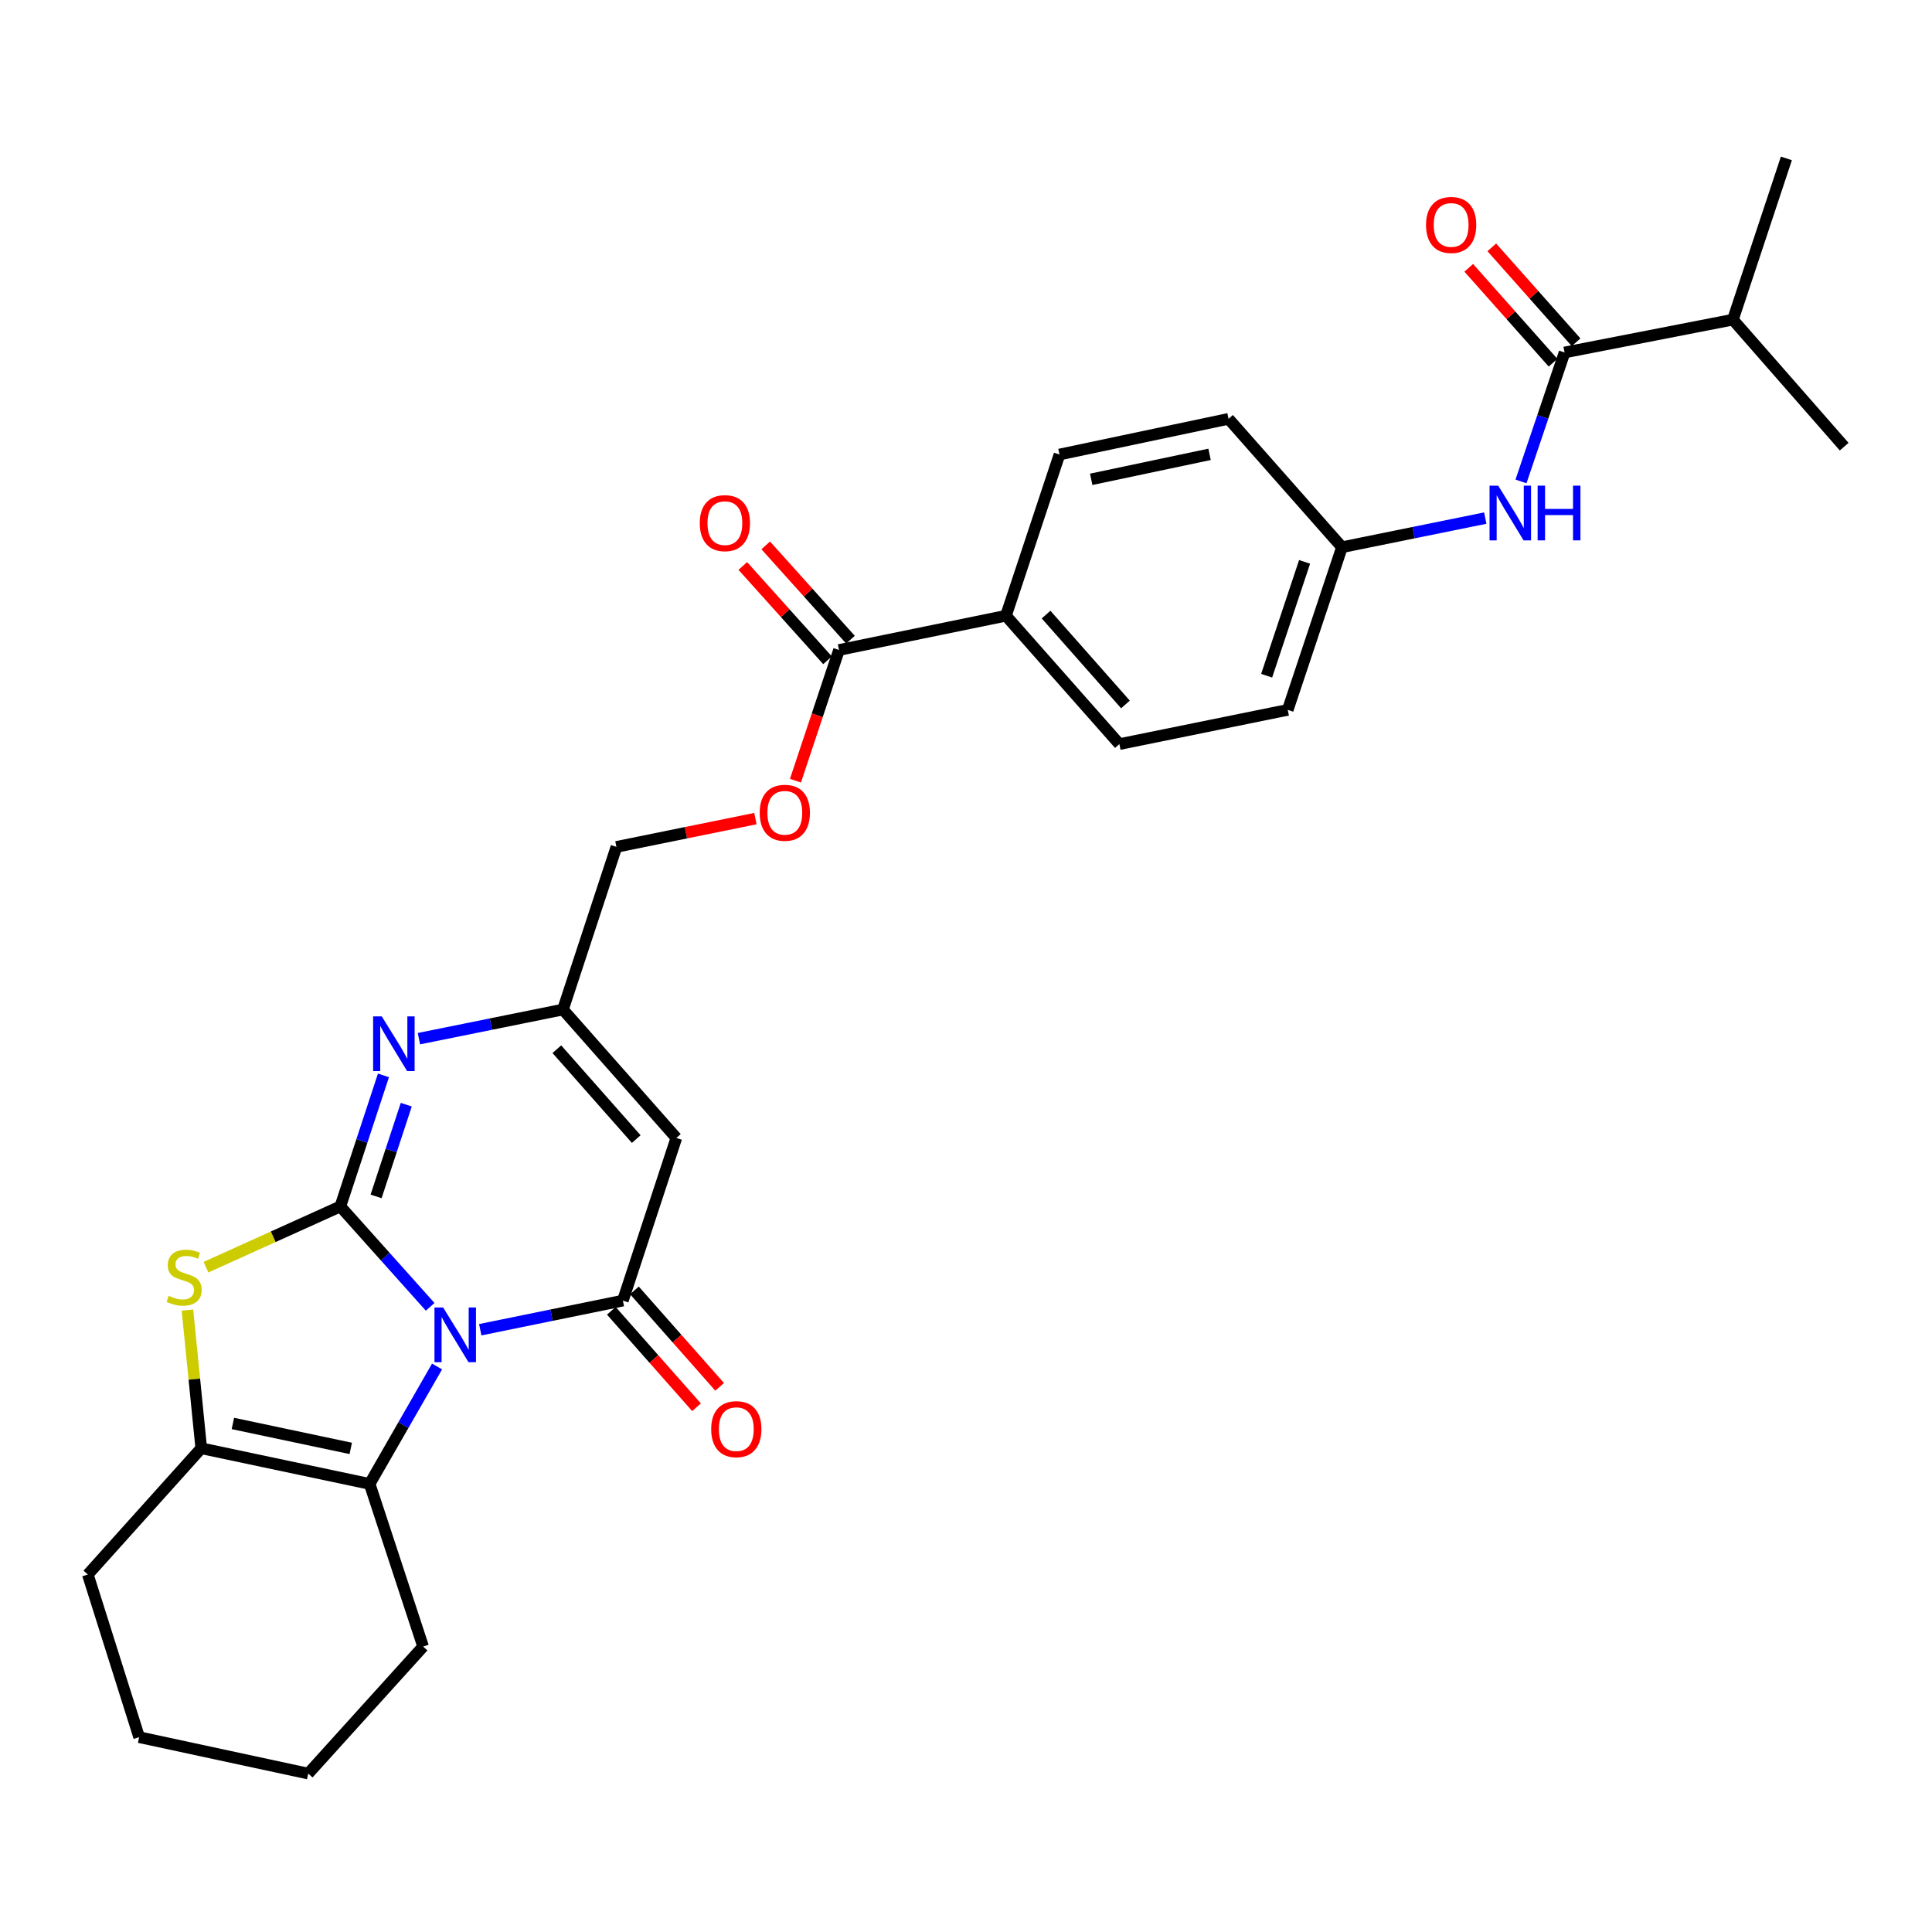 <?xml version='1.0' encoding='iso-8859-1'?>
<svg version='1.1' baseProfile='full'
              xmlns='http://www.w3.org/2000/svg'
                      xmlns:rdkit='http://www.rdkit.org/xml'
                      xmlns:xlink='http://www.w3.org/1999/xlink'
                  xml:space='preserve'
width='1000px' height='1000px' viewBox='0 0 1000 1000'>
<!-- END OF HEADER -->
<rect style='opacity:1.0;fill:#FFFFFF;stroke:none' width='1000' height='1000' x='0' y='0'> </rect>
<path class='bond-0' d='M 222.652,676.415 L 199.406,650.431' style='fill:none;fill-rule:evenodd;stroke:#0000FF;stroke-width:6px;stroke-linecap:butt;stroke-linejoin:miter;stroke-opacity:1' />
<path class='bond-0' d='M 199.406,650.431 L 176.159,624.447' style='fill:none;fill-rule:evenodd;stroke:#000000;stroke-width:6px;stroke-linecap:butt;stroke-linejoin:miter;stroke-opacity:1' />
<path class='bond-1' d='M 248.576,688.266 L 285.488,680.726' style='fill:none;fill-rule:evenodd;stroke:#0000FF;stroke-width:6px;stroke-linecap:butt;stroke-linejoin:miter;stroke-opacity:1' />
<path class='bond-1' d='M 285.488,680.726 L 322.401,673.185' style='fill:none;fill-rule:evenodd;stroke:#000000;stroke-width:6px;stroke-linecap:butt;stroke-linejoin:miter;stroke-opacity:1' />
<path class='bond-4' d='M 226.215,707.296 L 208.769,737.681' style='fill:none;fill-rule:evenodd;stroke:#0000FF;stroke-width:6px;stroke-linecap:butt;stroke-linejoin:miter;stroke-opacity:1' />
<path class='bond-4' d='M 208.769,737.681 L 191.324,768.065' style='fill:none;fill-rule:evenodd;stroke:#000000;stroke-width:6px;stroke-linecap:butt;stroke-linejoin:miter;stroke-opacity:1' />
<path class='bond-2' d='M 176.159,624.447 L 141.383,640.169' style='fill:none;fill-rule:evenodd;stroke:#000000;stroke-width:6px;stroke-linecap:butt;stroke-linejoin:miter;stroke-opacity:1' />
<path class='bond-2' d='M 141.383,640.169 L 106.608,655.891' style='fill:none;fill-rule:evenodd;stroke:#CCCC00;stroke-width:6px;stroke-linecap:butt;stroke-linejoin:miter;stroke-opacity:1' />
<path class='bond-3' d='M 176.159,624.447 L 187.318,590.531' style='fill:none;fill-rule:evenodd;stroke:#000000;stroke-width:6px;stroke-linecap:butt;stroke-linejoin:miter;stroke-opacity:1' />
<path class='bond-3' d='M 187.318,590.531 L 198.477,556.615' style='fill:none;fill-rule:evenodd;stroke:#0000FF;stroke-width:6px;stroke-linecap:butt;stroke-linejoin:miter;stroke-opacity:1' />
<path class='bond-3' d='M 194.661,619.258 L 202.473,595.517' style='fill:none;fill-rule:evenodd;stroke:#000000;stroke-width:6px;stroke-linecap:butt;stroke-linejoin:miter;stroke-opacity:1' />
<path class='bond-3' d='M 202.473,595.517 L 210.284,571.776' style='fill:none;fill-rule:evenodd;stroke:#0000FF;stroke-width:6px;stroke-linecap:butt;stroke-linejoin:miter;stroke-opacity:1' />
<path class='bond-5' d='M 322.401,673.185 L 350.08,588.995' style='fill:none;fill-rule:evenodd;stroke:#000000;stroke-width:6px;stroke-linecap:butt;stroke-linejoin:miter;stroke-opacity:1' />
<path class='bond-11' d='M 316.422,678.466 L 338.473,703.43' style='fill:none;fill-rule:evenodd;stroke:#000000;stroke-width:6px;stroke-linecap:butt;stroke-linejoin:miter;stroke-opacity:1' />
<path class='bond-11' d='M 338.473,703.43 L 360.524,728.394' style='fill:none;fill-rule:evenodd;stroke:#FF0000;stroke-width:6px;stroke-linecap:butt;stroke-linejoin:miter;stroke-opacity:1' />
<path class='bond-11' d='M 328.379,667.905 L 350.43,692.868' style='fill:none;fill-rule:evenodd;stroke:#000000;stroke-width:6px;stroke-linecap:butt;stroke-linejoin:miter;stroke-opacity:1' />
<path class='bond-11' d='M 350.43,692.868 L 372.481,717.832' style='fill:none;fill-rule:evenodd;stroke:#FF0000;stroke-width:6px;stroke-linecap:butt;stroke-linejoin:miter;stroke-opacity:1' />
<path class='bond-29' d='M 97.019,678.105 L 100.591,713.863' style='fill:none;fill-rule:evenodd;stroke:#CCCC00;stroke-width:6px;stroke-linecap:butt;stroke-linejoin:miter;stroke-opacity:1' />
<path class='bond-29' d='M 100.591,713.863 L 104.164,749.621' style='fill:none;fill-rule:evenodd;stroke:#000000;stroke-width:6px;stroke-linecap:butt;stroke-linejoin:miter;stroke-opacity:1' />
<path class='bond-30' d='M 216.837,537.614 L 254.109,530.072' style='fill:none;fill-rule:evenodd;stroke:#0000FF;stroke-width:6px;stroke-linecap:butt;stroke-linejoin:miter;stroke-opacity:1' />
<path class='bond-30' d='M 254.109,530.072 L 291.38,522.53' style='fill:none;fill-rule:evenodd;stroke:#000000;stroke-width:6px;stroke-linecap:butt;stroke-linejoin:miter;stroke-opacity:1' />
<path class='bond-6' d='M 191.324,768.065 L 104.164,749.621' style='fill:none;fill-rule:evenodd;stroke:#000000;stroke-width:6px;stroke-linecap:butt;stroke-linejoin:miter;stroke-opacity:1' />
<path class='bond-6' d='M 181.553,749.691 L 120.541,736.78' style='fill:none;fill-rule:evenodd;stroke:#000000;stroke-width:6px;stroke-linecap:butt;stroke-linejoin:miter;stroke-opacity:1' />
<path class='bond-21' d='M 191.324,768.065 L 219.003,852.256' style='fill:none;fill-rule:evenodd;stroke:#000000;stroke-width:6px;stroke-linecap:butt;stroke-linejoin:miter;stroke-opacity:1' />
<path class='bond-7' d='M 350.08,588.995 L 291.38,522.53' style='fill:none;fill-rule:evenodd;stroke:#000000;stroke-width:6px;stroke-linecap:butt;stroke-linejoin:miter;stroke-opacity:1' />
<path class='bond-7' d='M 329.317,589.586 L 288.227,543.061' style='fill:none;fill-rule:evenodd;stroke:#000000;stroke-width:6px;stroke-linecap:butt;stroke-linejoin:miter;stroke-opacity:1' />
<path class='bond-24' d='M 104.164,749.621 L 45.455,814.969' style='fill:none;fill-rule:evenodd;stroke:#000000;stroke-width:6px;stroke-linecap:butt;stroke-linejoin:miter;stroke-opacity:1' />
<path class='bond-16' d='M 291.38,522.53 L 319.059,438.348' style='fill:none;fill-rule:evenodd;stroke:#000000;stroke-width:6px;stroke-linecap:butt;stroke-linejoin:miter;stroke-opacity:1' />
<path class='bond-8' d='M 809.819,182.443 L 798.54,215.813' style='fill:none;fill-rule:evenodd;stroke:#000000;stroke-width:6px;stroke-linecap:butt;stroke-linejoin:miter;stroke-opacity:1' />
<path class='bond-8' d='M 798.54,215.813 L 787.26,249.182' style='fill:none;fill-rule:evenodd;stroke:#0000FF;stroke-width:6px;stroke-linecap:butt;stroke-linejoin:miter;stroke-opacity:1' />
<path class='bond-14' d='M 815.783,177.146 L 793.966,152.584' style='fill:none;fill-rule:evenodd;stroke:#000000;stroke-width:6px;stroke-linecap:butt;stroke-linejoin:miter;stroke-opacity:1' />
<path class='bond-14' d='M 793.966,152.584 L 772.148,128.023' style='fill:none;fill-rule:evenodd;stroke:#FF0000;stroke-width:6px;stroke-linecap:butt;stroke-linejoin:miter;stroke-opacity:1' />
<path class='bond-14' d='M 803.856,187.741 L 782.038,163.179' style='fill:none;fill-rule:evenodd;stroke:#000000;stroke-width:6px;stroke-linecap:butt;stroke-linejoin:miter;stroke-opacity:1' />
<path class='bond-14' d='M 782.038,163.179 L 760.221,138.618' style='fill:none;fill-rule:evenodd;stroke:#FF0000;stroke-width:6px;stroke-linecap:butt;stroke-linejoin:miter;stroke-opacity:1' />
<path class='bond-20' d='M 809.819,182.443 L 896.944,165.452' style='fill:none;fill-rule:evenodd;stroke:#000000;stroke-width:6px;stroke-linecap:butt;stroke-linejoin:miter;stroke-opacity:1' />
<path class='bond-9' d='M 434.271,336.431 L 423.001,370.253' style='fill:none;fill-rule:evenodd;stroke:#000000;stroke-width:6px;stroke-linecap:butt;stroke-linejoin:miter;stroke-opacity:1' />
<path class='bond-9' d='M 423.001,370.253 L 411.73,404.075' style='fill:none;fill-rule:evenodd;stroke:#FF0000;stroke-width:6px;stroke-linecap:butt;stroke-linejoin:miter;stroke-opacity:1' />
<path class='bond-12' d='M 434.271,336.431 L 520.678,318.705' style='fill:none;fill-rule:evenodd;stroke:#000000;stroke-width:6px;stroke-linecap:butt;stroke-linejoin:miter;stroke-opacity:1' />
<path class='bond-15' d='M 440.204,331.099 L 418.273,306.693' style='fill:none;fill-rule:evenodd;stroke:#000000;stroke-width:6px;stroke-linecap:butt;stroke-linejoin:miter;stroke-opacity:1' />
<path class='bond-15' d='M 418.273,306.693 L 396.341,282.287' style='fill:none;fill-rule:evenodd;stroke:#FF0000;stroke-width:6px;stroke-linecap:butt;stroke-linejoin:miter;stroke-opacity:1' />
<path class='bond-15' d='M 428.338,341.763 L 406.406,317.357' style='fill:none;fill-rule:evenodd;stroke:#000000;stroke-width:6px;stroke-linecap:butt;stroke-linejoin:miter;stroke-opacity:1' />
<path class='bond-15' d='M 406.406,317.357 L 384.475,292.95' style='fill:none;fill-rule:evenodd;stroke:#FF0000;stroke-width:6px;stroke-linecap:butt;stroke-linejoin:miter;stroke-opacity:1' />
<path class='bond-10' d='M 768.769,268.168 L 731.684,275.701' style='fill:none;fill-rule:evenodd;stroke:#0000FF;stroke-width:6px;stroke-linecap:butt;stroke-linejoin:miter;stroke-opacity:1' />
<path class='bond-10' d='M 731.684,275.701 L 694.599,283.235' style='fill:none;fill-rule:evenodd;stroke:#000000;stroke-width:6px;stroke-linecap:butt;stroke-linejoin:miter;stroke-opacity:1' />
<path class='bond-18' d='M 520.678,318.705 L 548.384,235.258' style='fill:none;fill-rule:evenodd;stroke:#000000;stroke-width:6px;stroke-linecap:butt;stroke-linejoin:miter;stroke-opacity:1' />
<path class='bond-19' d='M 520.678,318.705 L 579.387,385.152' style='fill:none;fill-rule:evenodd;stroke:#000000;stroke-width:6px;stroke-linecap:butt;stroke-linejoin:miter;stroke-opacity:1' />
<path class='bond-19' d='M 541.44,318.108 L 582.536,364.621' style='fill:none;fill-rule:evenodd;stroke:#000000;stroke-width:6px;stroke-linecap:butt;stroke-linejoin:miter;stroke-opacity:1' />
<path class='bond-13' d='M 390.996,423.711 L 355.027,431.029' style='fill:none;fill-rule:evenodd;stroke:#FF0000;stroke-width:6px;stroke-linecap:butt;stroke-linejoin:miter;stroke-opacity:1' />
<path class='bond-13' d='M 355.027,431.029 L 319.059,438.348' style='fill:none;fill-rule:evenodd;stroke:#000000;stroke-width:6px;stroke-linecap:butt;stroke-linejoin:miter;stroke-opacity:1' />
<path class='bond-17' d='M 694.599,283.235 L 666.538,367.425' style='fill:none;fill-rule:evenodd;stroke:#000000;stroke-width:6px;stroke-linecap:butt;stroke-linejoin:miter;stroke-opacity:1' />
<path class='bond-17' d='M 675.255,290.819 L 655.612,349.752' style='fill:none;fill-rule:evenodd;stroke:#000000;stroke-width:6px;stroke-linecap:butt;stroke-linejoin:miter;stroke-opacity:1' />
<path class='bond-32' d='M 694.599,283.235 L 635.898,216.788' style='fill:none;fill-rule:evenodd;stroke:#000000;stroke-width:6px;stroke-linecap:butt;stroke-linejoin:miter;stroke-opacity:1' />
<path class='bond-22' d='M 548.384,235.258 L 635.898,216.788' style='fill:none;fill-rule:evenodd;stroke:#000000;stroke-width:6px;stroke-linecap:butt;stroke-linejoin:miter;stroke-opacity:1' />
<path class='bond-22' d='M 564.806,248.098 L 626.066,235.168' style='fill:none;fill-rule:evenodd;stroke:#000000;stroke-width:6px;stroke-linecap:butt;stroke-linejoin:miter;stroke-opacity:1' />
<path class='bond-23' d='M 579.387,385.152 L 666.538,367.425' style='fill:none;fill-rule:evenodd;stroke:#000000;stroke-width:6px;stroke-linecap:butt;stroke-linejoin:miter;stroke-opacity:1' />
<path class='bond-25' d='M 896.944,165.452 L 954.545,231.19' style='fill:none;fill-rule:evenodd;stroke:#000000;stroke-width:6px;stroke-linecap:butt;stroke-linejoin:miter;stroke-opacity:1' />
<path class='bond-26' d='M 896.944,165.452 L 924.632,81.997' style='fill:none;fill-rule:evenodd;stroke:#000000;stroke-width:6px;stroke-linecap:butt;stroke-linejoin:miter;stroke-opacity:1' />
<path class='bond-27' d='M 219.003,852.256 L 159.541,918.003' style='fill:none;fill-rule:evenodd;stroke:#000000;stroke-width:6px;stroke-linecap:butt;stroke-linejoin:miter;stroke-opacity:1' />
<path class='bond-31' d='M 45.455,814.969 L 72.026,899.16' style='fill:none;fill-rule:evenodd;stroke:#000000;stroke-width:6px;stroke-linecap:butt;stroke-linejoin:miter;stroke-opacity:1' />
<path class='bond-28' d='M 159.541,918.003 L 72.026,899.16' style='fill:none;fill-rule:evenodd;stroke:#000000;stroke-width:6px;stroke-linecap:butt;stroke-linejoin:miter;stroke-opacity:1' />
<path  class='atom-0' d='M 229.362 676.752
L 238.642 691.752
Q 239.562 693.232, 241.042 695.912
Q 242.522 698.592, 242.602 698.752
L 242.602 676.752
L 246.362 676.752
L 246.362 705.072
L 242.482 705.072
L 232.522 688.672
Q 231.362 686.752, 230.122 684.552
Q 228.922 682.352, 228.562 681.672
L 228.562 705.072
L 224.882 705.072
L 224.882 676.752
L 229.362 676.752
' fill='#0000FF'/>
<path  class='atom-3' d='M 87.31 670.719
Q 87.63 670.839, 88.95 671.399
Q 90.27 671.959, 91.71 672.319
Q 93.19 672.639, 94.63 672.639
Q 97.31 672.639, 98.87 671.359
Q 100.43 670.039, 100.43 667.759
Q 100.43 666.199, 99.63 665.239
Q 98.87 664.279, 97.67 663.759
Q 96.47 663.239, 94.47 662.639
Q 91.95 661.879, 90.43 661.159
Q 88.95 660.439, 87.87 658.919
Q 86.83 657.399, 86.83 654.839
Q 86.83 651.279, 89.23 649.079
Q 91.67 646.879, 96.47 646.879
Q 99.75 646.879, 103.47 648.439
L 102.55 651.519
Q 99.15 650.119, 96.59 650.119
Q 93.83 650.119, 92.31 651.279
Q 90.79 652.399, 90.83 654.359
Q 90.83 655.879, 91.59 656.799
Q 92.39 657.719, 93.51 658.239
Q 94.67 658.759, 96.59 659.359
Q 99.15 660.159, 100.67 660.959
Q 102.19 661.759, 103.27 663.399
Q 104.39 664.999, 104.39 667.759
Q 104.39 671.679, 101.75 673.799
Q 99.15 675.879, 94.79 675.879
Q 92.27 675.879, 90.35 675.319
Q 88.47 674.799, 86.23 673.879
L 87.31 670.719
' fill='#CCCC00'/>
<path  class='atom-4' d='M 197.605 526.079
L 206.885 541.079
Q 207.805 542.559, 209.285 545.239
Q 210.765 547.919, 210.845 548.079
L 210.845 526.079
L 214.605 526.079
L 214.605 554.399
L 210.725 554.399
L 200.765 537.999
Q 199.605 536.079, 198.365 533.879
Q 197.165 531.679, 196.805 530.999
L 196.805 554.399
L 193.125 554.399
L 193.125 526.079
L 197.605 526.079
' fill='#0000FF'/>
<path  class='atom-11' d='M 775.472 251.375
L 784.752 266.375
Q 785.672 267.855, 787.152 270.535
Q 788.632 273.215, 788.712 273.375
L 788.712 251.375
L 792.472 251.375
L 792.472 279.695
L 788.592 279.695
L 778.632 263.295
Q 777.472 261.375, 776.232 259.175
Q 775.032 256.975, 774.672 256.295
L 774.672 279.695
L 770.992 279.695
L 770.992 251.375
L 775.472 251.375
' fill='#0000FF'/>
<path  class='atom-11' d='M 795.872 251.375
L 799.712 251.375
L 799.712 263.415
L 814.192 263.415
L 814.192 251.375
L 818.032 251.375
L 818.032 279.695
L 814.192 279.695
L 814.192 266.615
L 799.712 266.615
L 799.712 279.695
L 795.872 279.695
L 795.872 251.375
' fill='#0000FF'/>
<path  class='atom-12' d='M 368.11 739.73
Q 368.11 732.93, 371.47 729.13
Q 374.83 725.33, 381.11 725.33
Q 387.39 725.33, 390.75 729.13
Q 394.11 732.93, 394.11 739.73
Q 394.11 746.61, 390.71 750.53
Q 387.31 754.41, 381.11 754.41
Q 374.87 754.41, 371.47 750.53
Q 368.11 746.65, 368.11 739.73
M 381.11 751.21
Q 385.43 751.21, 387.75 748.33
Q 390.11 745.41, 390.11 739.73
Q 390.11 734.17, 387.75 731.37
Q 385.43 728.53, 381.11 728.53
Q 376.79 728.53, 374.43 731.33
Q 372.11 734.13, 372.11 739.73
Q 372.11 745.45, 374.43 748.33
Q 376.79 751.21, 381.11 751.21
' fill='#FF0000'/>
<path  class='atom-14' d='M 393.219 420.693
Q 393.219 413.893, 396.579 410.093
Q 399.939 406.293, 406.219 406.293
Q 412.499 406.293, 415.859 410.093
Q 419.219 413.893, 419.219 420.693
Q 419.219 427.573, 415.819 431.493
Q 412.419 435.373, 406.219 435.373
Q 399.979 435.373, 396.579 431.493
Q 393.219 427.613, 393.219 420.693
M 406.219 432.173
Q 410.539 432.173, 412.859 429.293
Q 415.219 426.373, 415.219 420.693
Q 415.219 415.133, 412.859 412.333
Q 410.539 409.493, 406.219 409.493
Q 401.899 409.493, 399.539 412.293
Q 397.219 415.093, 397.219 420.693
Q 397.219 426.413, 399.539 429.293
Q 401.899 432.173, 406.219 432.173
' fill='#FF0000'/>
<path  class='atom-15' d='M 738.11 116.431
Q 738.11 109.631, 741.47 105.831
Q 744.83 102.031, 751.11 102.031
Q 757.39 102.031, 760.75 105.831
Q 764.11 109.631, 764.11 116.431
Q 764.11 123.311, 760.71 127.231
Q 757.31 131.111, 751.11 131.111
Q 744.87 131.111, 741.47 127.231
Q 738.11 123.351, 738.11 116.431
M 751.11 127.911
Q 755.43 127.911, 757.75 125.031
Q 760.11 122.111, 760.11 116.431
Q 760.11 110.871, 757.75 108.071
Q 755.43 105.231, 751.11 105.231
Q 746.79 105.231, 744.43 108.031
Q 742.11 110.831, 742.11 116.431
Q 742.11 122.151, 744.43 125.031
Q 746.79 127.911, 751.11 127.911
' fill='#FF0000'/>
<path  class='atom-16' d='M 362.198 270.773
Q 362.198 263.973, 365.558 260.173
Q 368.918 256.373, 375.198 256.373
Q 381.478 256.373, 384.838 260.173
Q 388.198 263.973, 388.198 270.773
Q 388.198 277.653, 384.798 281.573
Q 381.398 285.453, 375.198 285.453
Q 368.958 285.453, 365.558 281.573
Q 362.198 277.693, 362.198 270.773
M 375.198 282.253
Q 379.518 282.253, 381.838 279.373
Q 384.198 276.453, 384.198 270.773
Q 384.198 265.213, 381.838 262.413
Q 379.518 259.573, 375.198 259.573
Q 370.878 259.573, 368.518 262.373
Q 366.198 265.173, 366.198 270.773
Q 366.198 276.493, 368.518 279.373
Q 370.878 282.253, 375.198 282.253
' fill='#FF0000'/>
</svg>
